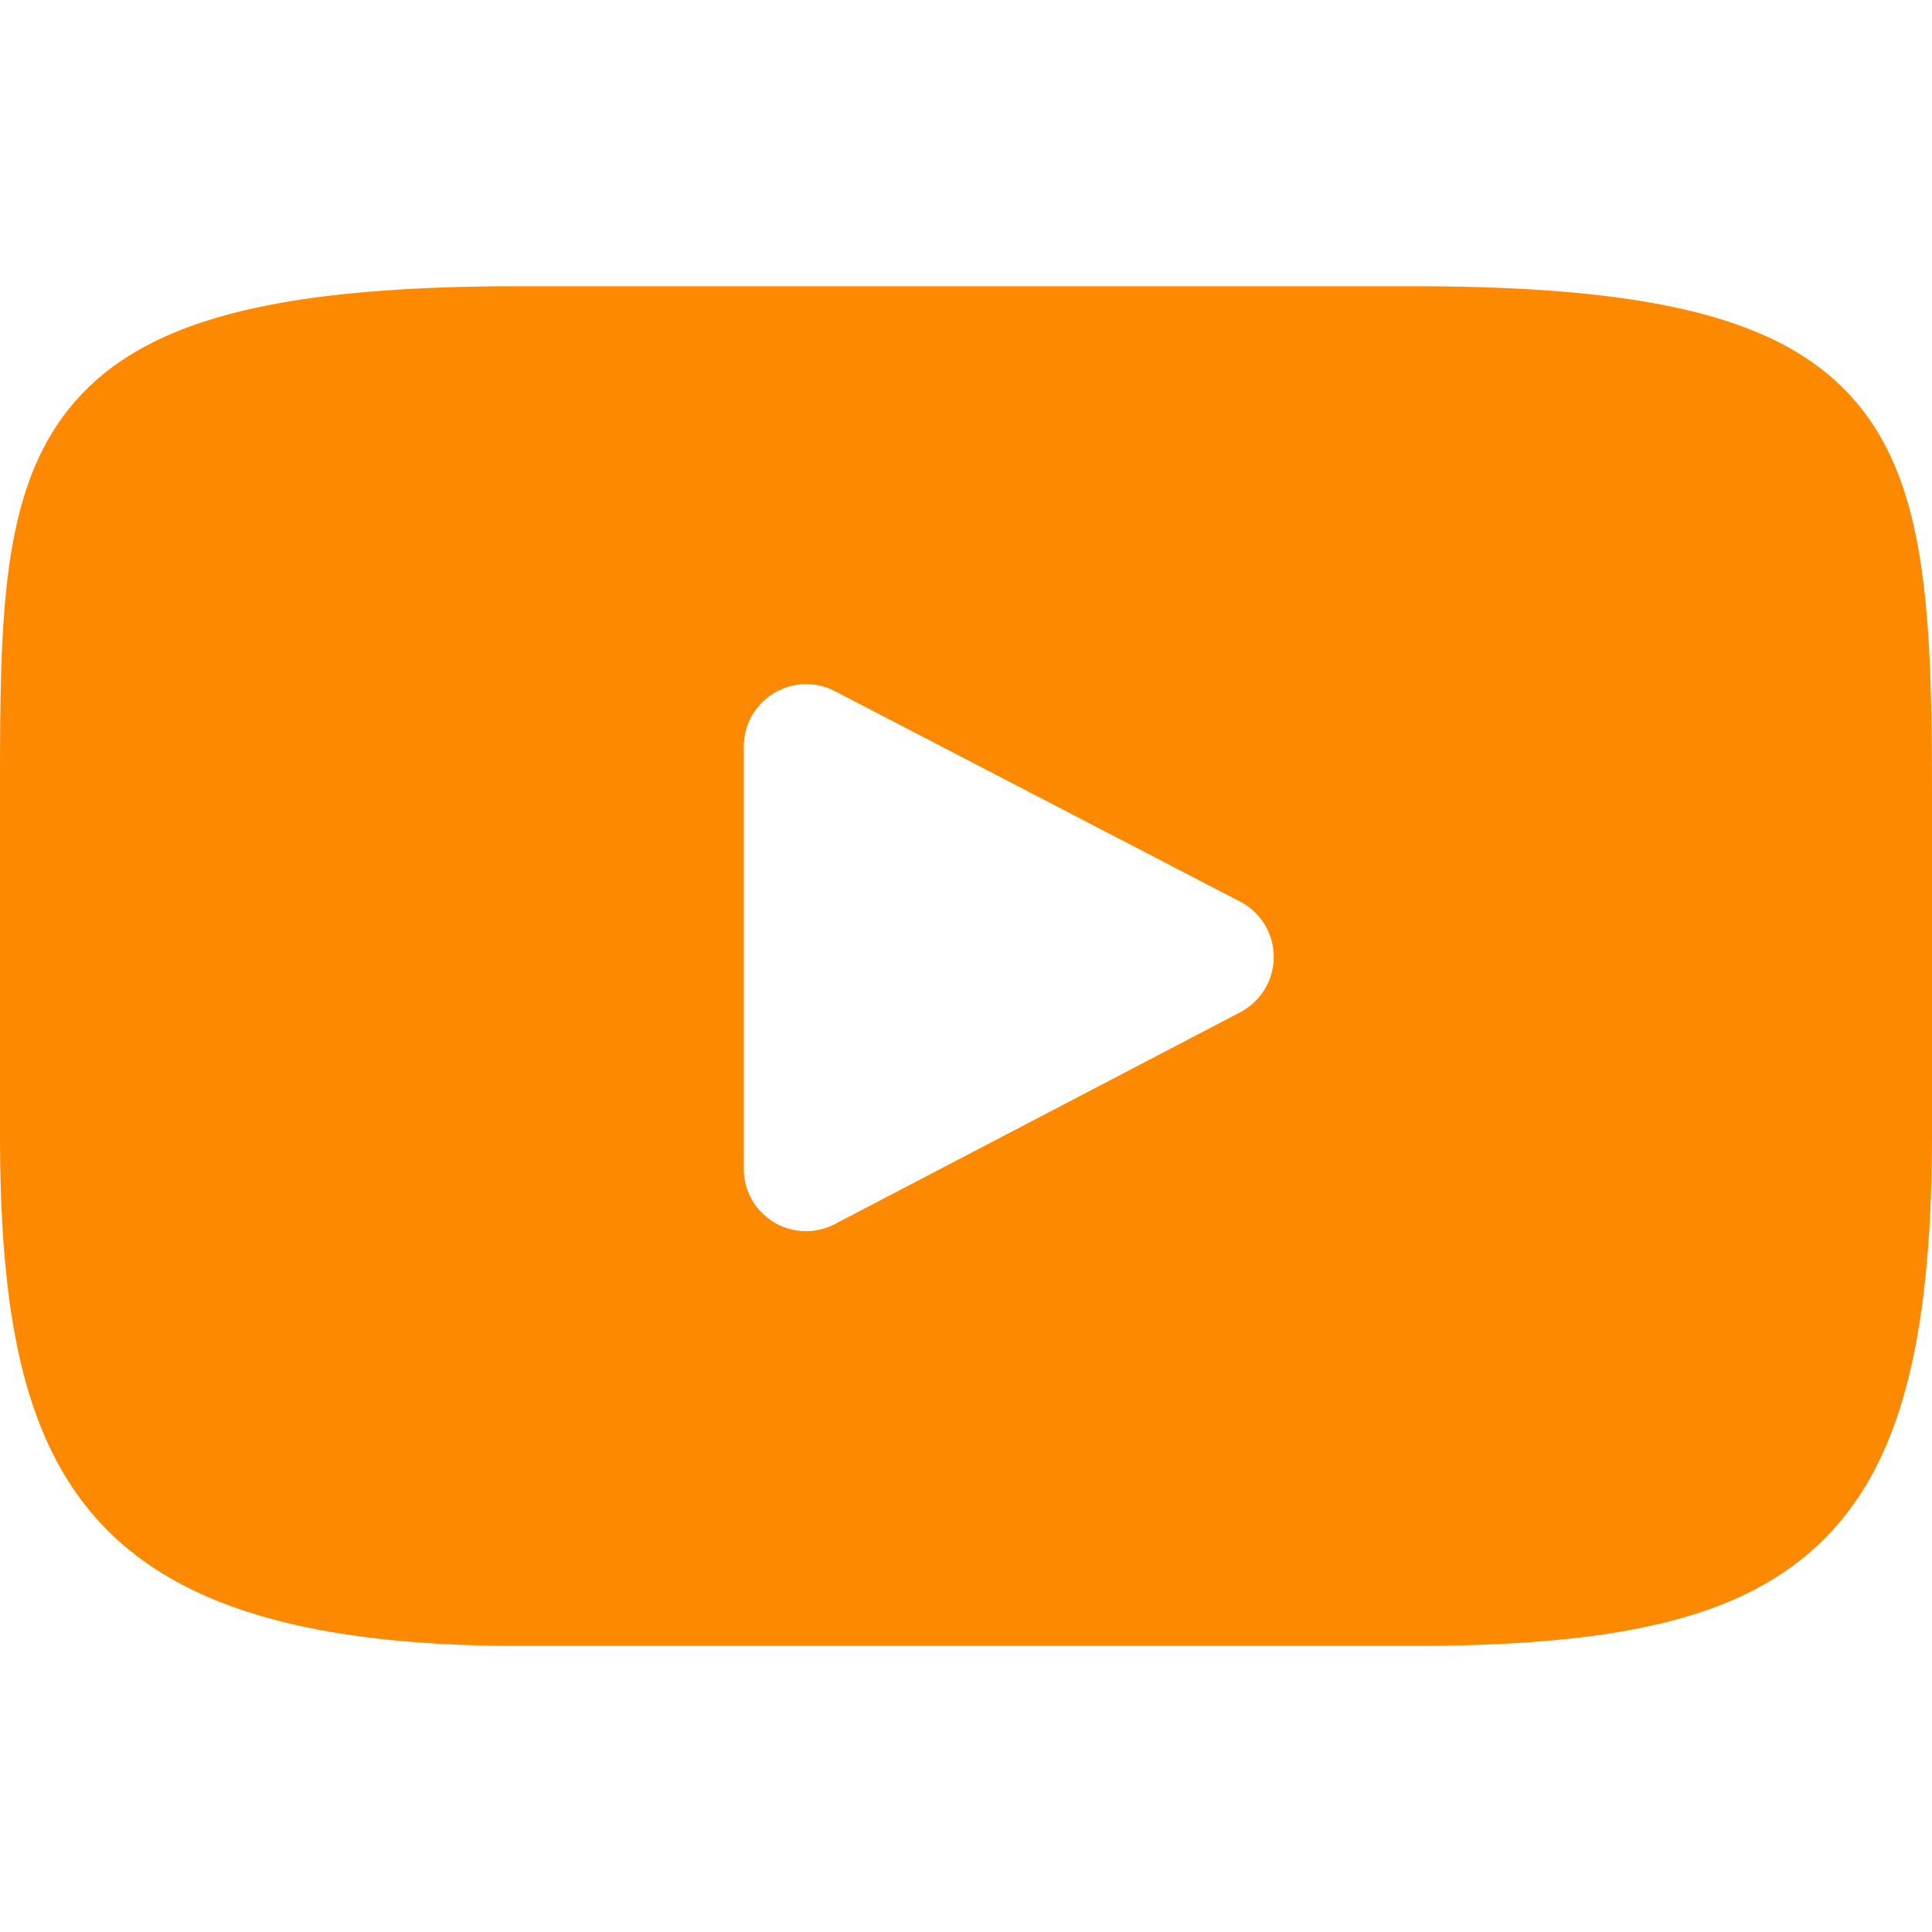 <svg width="26" height="26" fill="none" xmlns="http://www.w3.org/2000/svg"><path d="M24.987 5.422c-.939-1.116-2.672-1.57-5.98-1.57H6.993c-3.385 0-5.147.484-6.082 1.671C0 6.681 0 8.388 0 10.75v4.502c0 4.575 1.082 6.898 6.994 6.898h12.012c2.87 0 4.46-.402 5.489-1.386C25.55 19.753 26 18.105 26 15.25v-4.502c0-2.49-.07-4.207-1.013-5.327zm-8.295 8.2l-5.455 2.85a.837.837 0 01-1.227-.743v-5.683a.839.839 0 011.225-.745l5.455 2.833a.839.839 0 01.002 1.487z" fill="#FD8900"/></svg>
